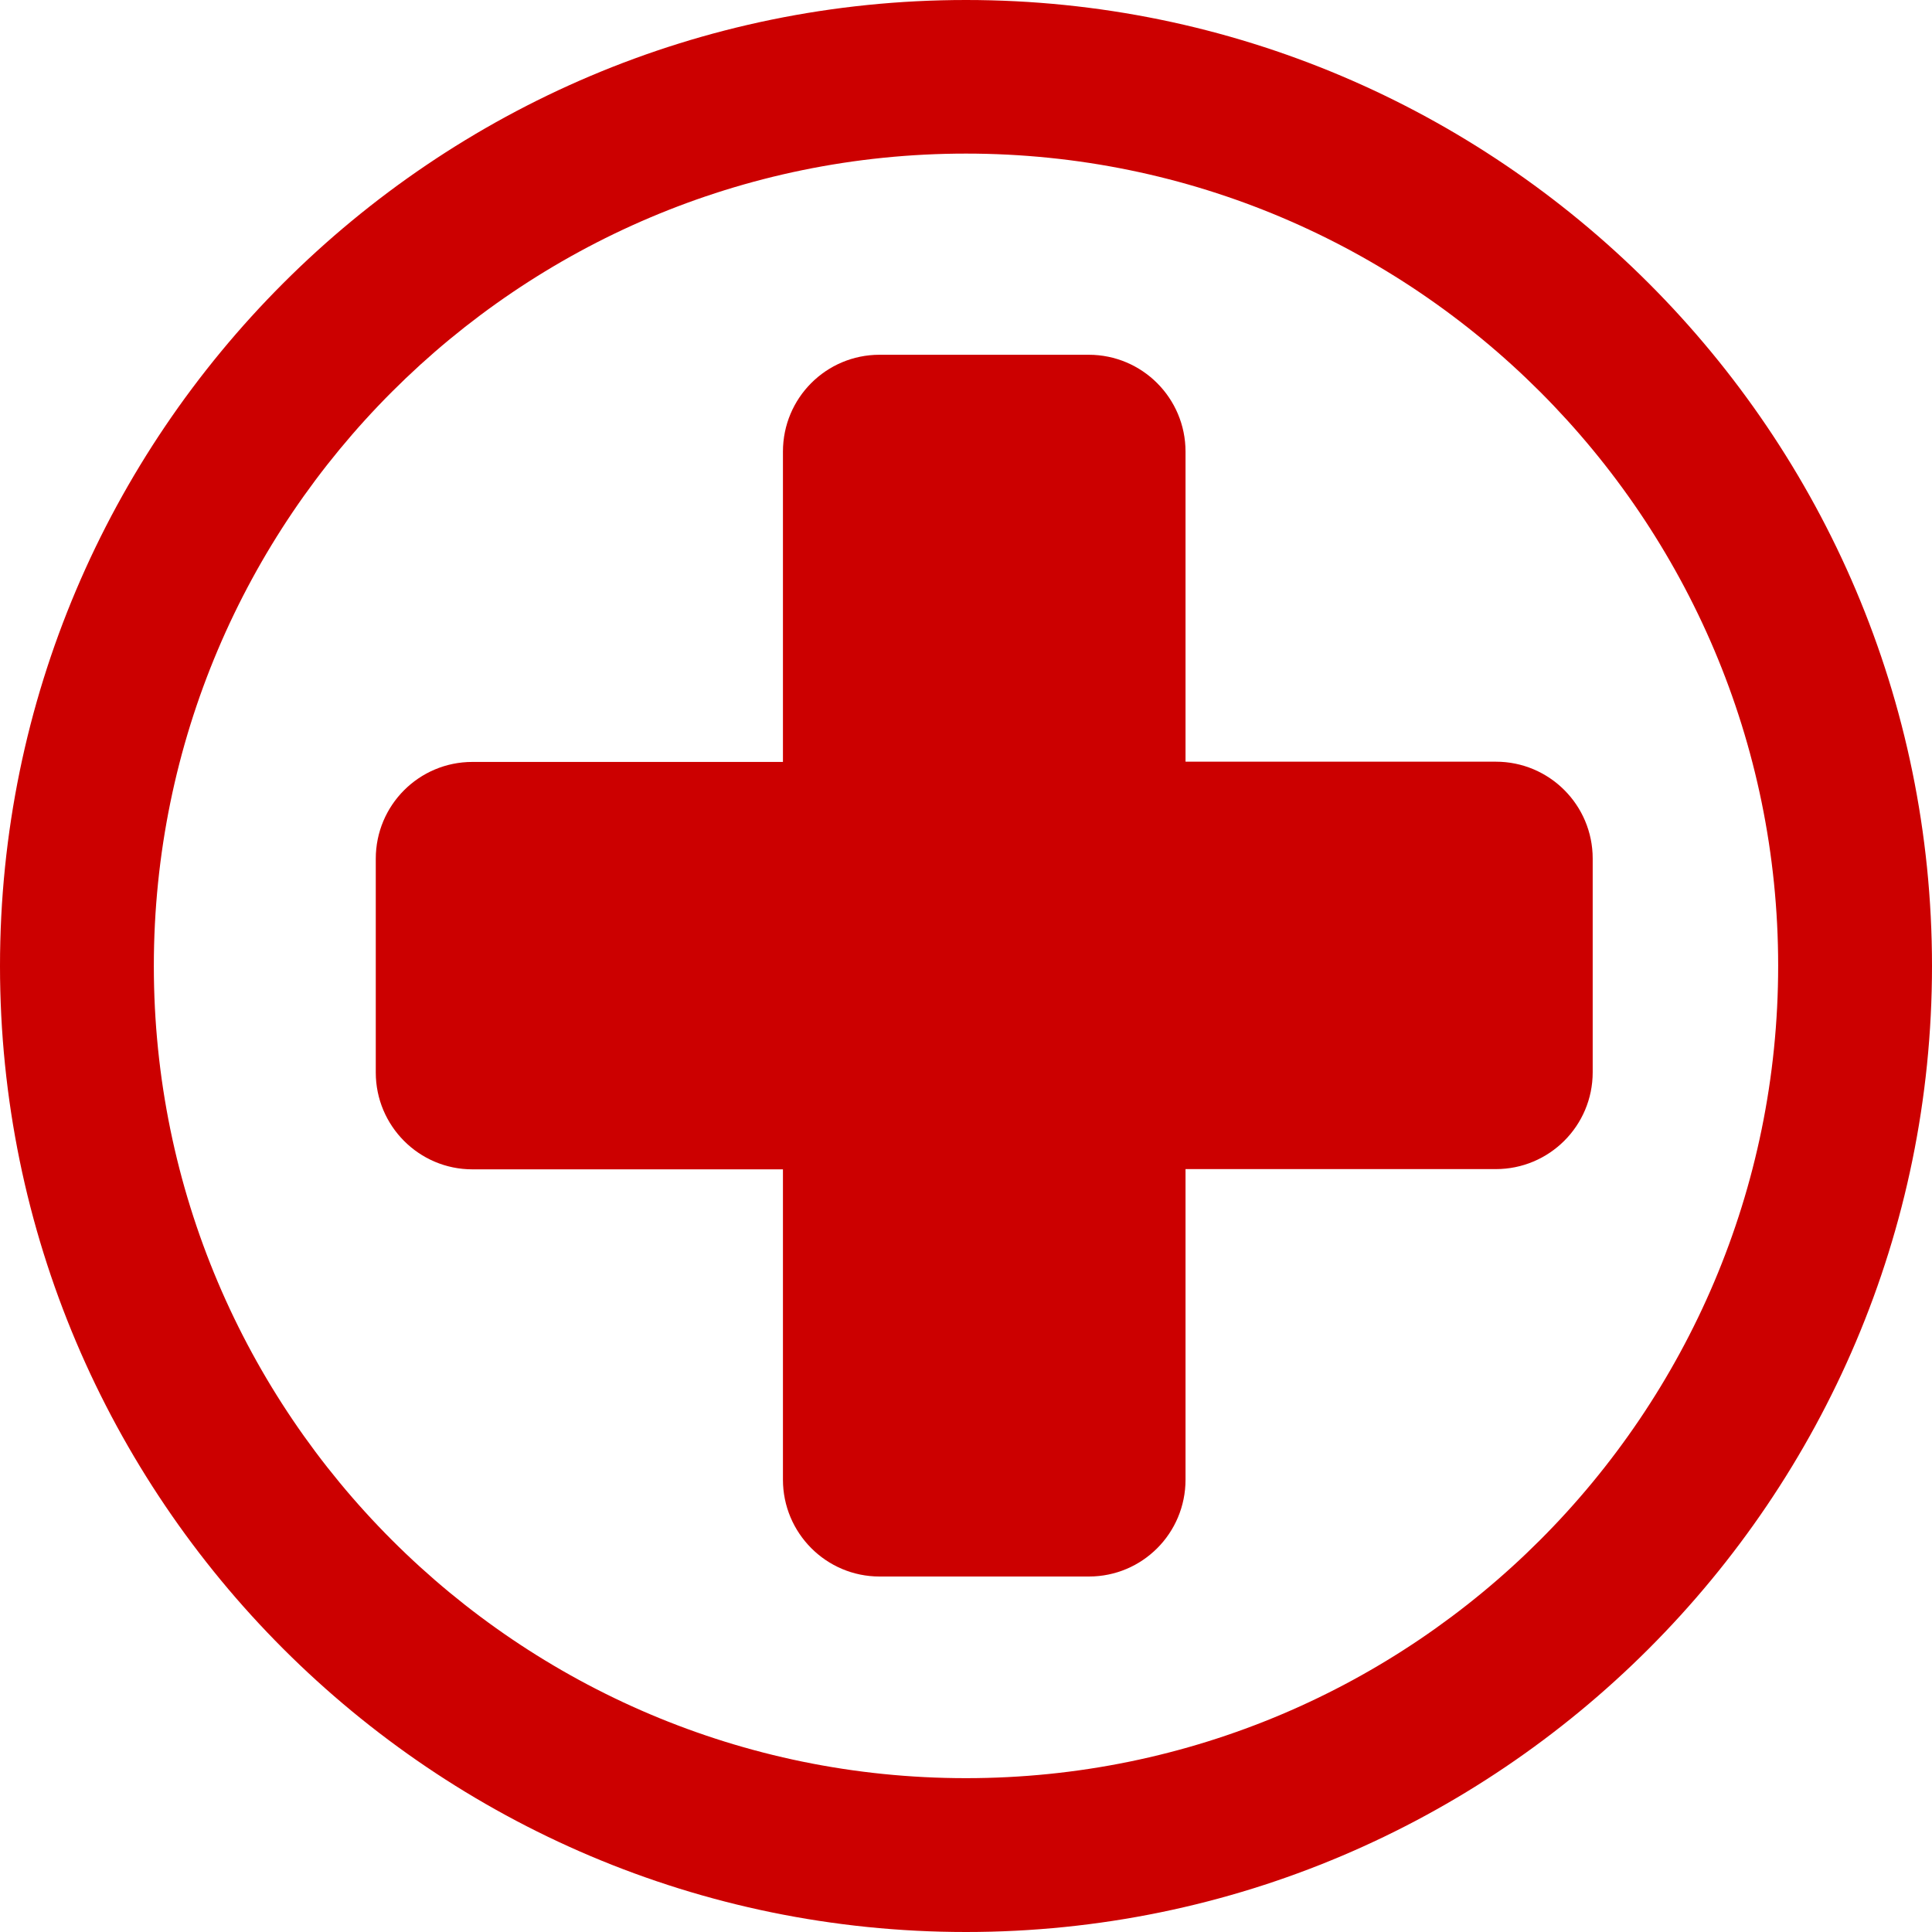 <?xml version="1.0" encoding="utf-8"?>
<!-- Generator: Adobe Illustrator 27.7.0, SVG Export Plug-In . SVG Version: 6.00 Build 0)  -->
<svg version="1.1" id="Capa_1" xmlns="http://www.w3.org/2000/svg" xmlns:xlink="http://www.w3.org/1999/xlink" x="0px" y="0px"
	 viewBox="0 0 800 800" style="enable-background:new 0 0 800 800;" xml:space="preserve">
<style type="text/css">
	.st0{fill:#CC0000;}
</style>
<g>
	<g>
		<path class="st0" d="M400,0C179.4,0,0,179.4,0,400c0,220.6,179.4,400,400,400c220.5,0,400-179.4,400-400C800,179.4,620.5,0,400,0z
			 M400,736.3C214.5,736.3,63.7,585.5,63.7,400C63.7,214.5,214.5,63.6,400,63.6c185.5,0,336.3,150.9,336.3,336.3
			C736.3,585.5,585.5,736.3,400,736.3z"/>
		<path class="st0" d="M490.9,315.5V187c0-22.1-17.9-40.1-40.1-40.1h-86.6c-22.1,0-40,17.9-40,40.1v128.5H195.6
			c-22.1,0-40,17.9-40,40.1v88.5c0,22.1,17.9,40.1,40,40.1h128.6v128.5c0,22.1,17.9,40.1,40,40.1h86.7c22.1,0,40-17.9,40-40.1V484.1
			h128.5c22.1,0,40.1-17.9,40.1-40.1v-88.5c0-22.1-17.9-40.1-40.1-40.1H490.9z"/>
	</g>
</g>
</svg>

